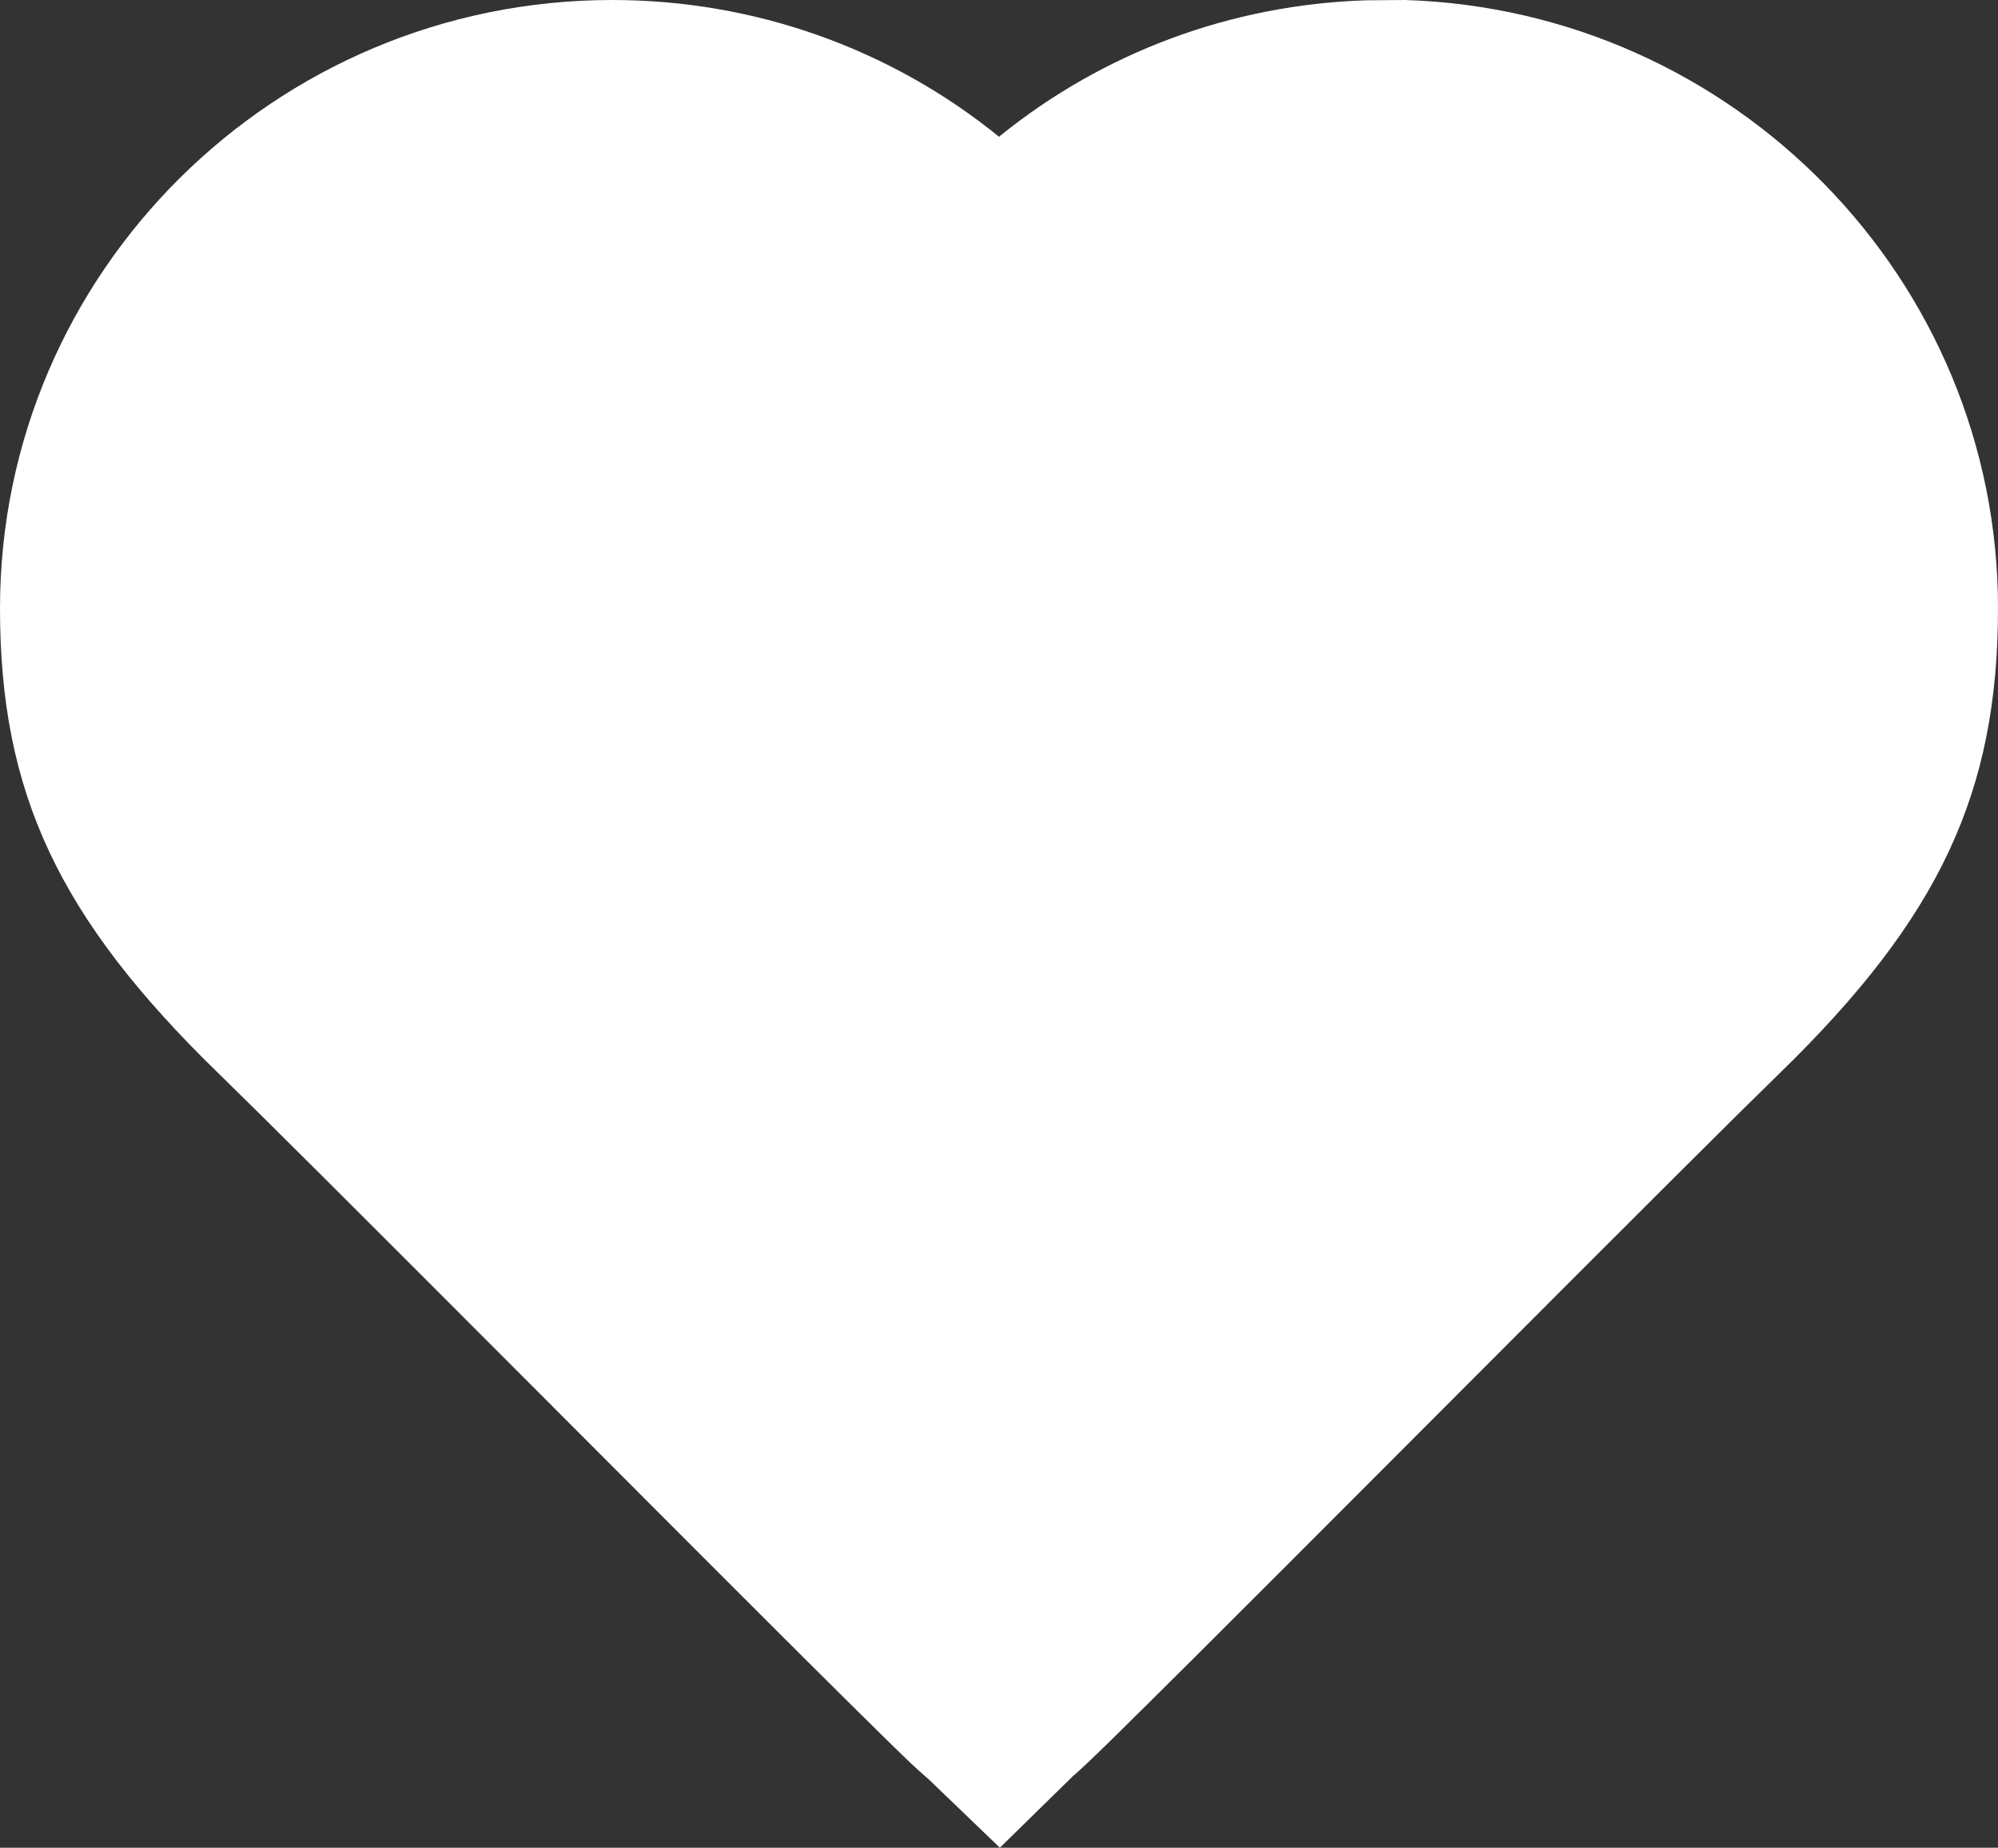 ﻿<?xml version="1.0" encoding="UTF-8"?>
<svg width="146px" height="135px" viewBox="0 0 146 135" version="1.1" xmlns="http://www.w3.org/2000/svg" xmlns:xlink="http://www.w3.org/1999/xlink">
    <rect x="0" y="0" width="146" height="135" fill="#333333" stroke="none"/>
    <!-- Generator: Sketch 52.6 (67491) - http://www.bohemiancoding.com/sketch -->
    <title>IMG-Herz</title>
    <desc>Created with Sketch.</desc>
    <g id="Landingpage" stroke="none" stroke-width="1" fill="none" fill-rule="evenodd">
        <g id="01-am2-lay-komplimente-generator-desktop-rf-v01" transform="translate(-1053, -204)" fill="#FFFFFF" fill-rule="nonzero">
            <g id="Header" transform="translate(360, 60)">
                <g id="Input" transform="translate(0, 144)">
                    <g id="Störer" transform="translate(693, 0)">
                        <path d="M73.064,135 L72.065,134.04 L67.86,129.999 C67.773,129.925 67.676,129.84 67.535,129.715 C67.471,129.658 67.188,129.406 67.111,129.338 C66.962,129.206 66.775,129.032 66.534,128.805 C66.115,128.408 65.524,127.835 64.75,127.077 C63.35,125.705 61.349,123.723 58.675,121.06 C54.726,117.125 51.504,113.902 40.488,102.867 C24.943,87.296 19.295,81.664 15.909,78.367 C4.295,67.06 0,57.945 0,44.452 C0,19.938 20.062,0 44.733,0 C55.101,0 65.042,3.528 73,9.991 C80.594,3.824 89.992,0.329 99.844,0.022 L102.688,0 C126.708,0.77 146,20.395 146,44.431 C146,57.929 141.699,67.065 130.092,78.367 C126.706,81.664 121.07,87.284 105.529,102.851 C94.518,113.881 91.277,117.124 87.325,121.06 C84.652,123.723 82.651,125.705 81.251,127.077 C80.477,127.835 79.885,128.408 79.466,128.805 C79.226,129.032 79.039,129.206 78.889,129.338 C78.961,129.275 78.547,129.644 78.38,129.791 L73.064,135 Z" id="IMG-Herz"></path>
                    </g>
                </g>
            </g>
        </g>
    </g>
</svg>